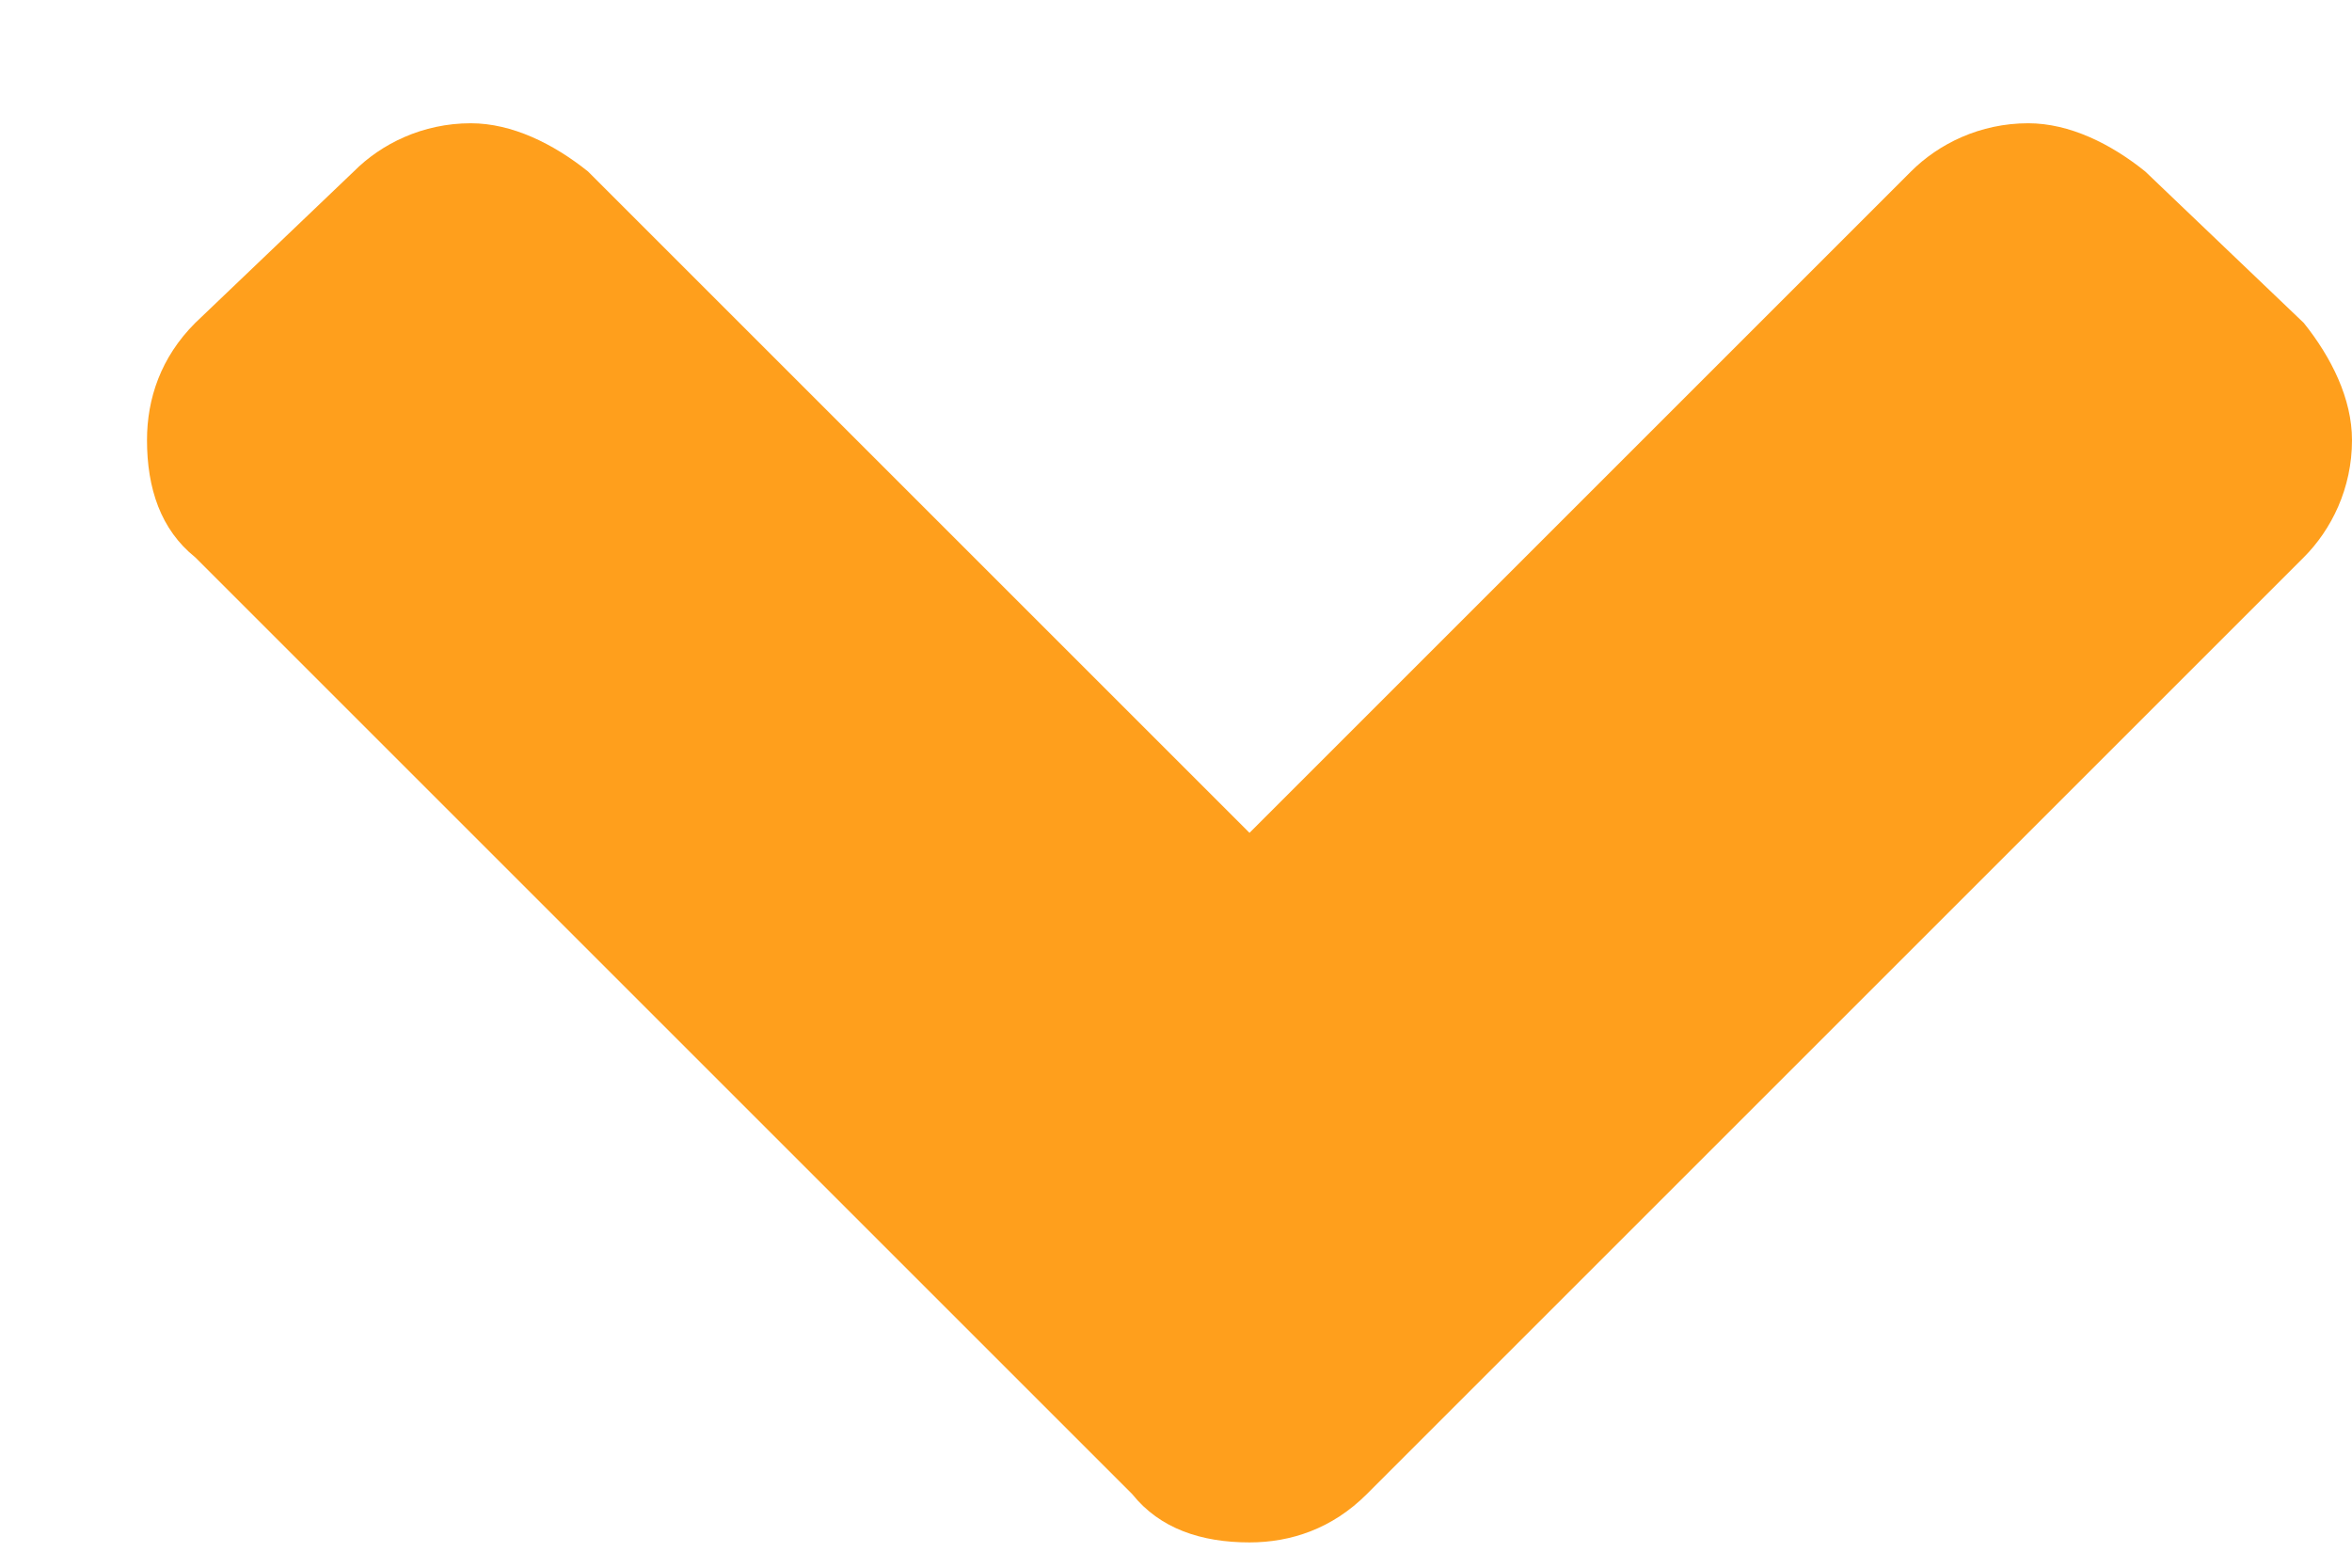 <svg width="12" height="8" viewBox="0 0 12 8" fill="none" xmlns="http://www.w3.org/2000/svg">
<path d="M5.777 7.625C5.918 7.801 6.129 7.871 6.375 7.871C6.586 7.871 6.797 7.801 6.973 7.625L11.754 2.844C11.895 2.703 12 2.492 12 2.246C12 2.035 11.895 1.824 11.754 1.648L10.945 0.875C10.77 0.734 10.559 0.629 10.348 0.629C10.102 0.629 9.891 0.734 9.75 0.875L6.375 4.25L3 0.875C2.824 0.734 2.613 0.629 2.402 0.629C2.156 0.629 1.945 0.734 1.805 0.875L0.996 1.648C0.82 1.824 0.75 2.035 0.75 2.246C0.75 2.492 0.82 2.703 0.996 2.844L5.777 7.625Z" fill="#FF9F1C"/>
</svg>
